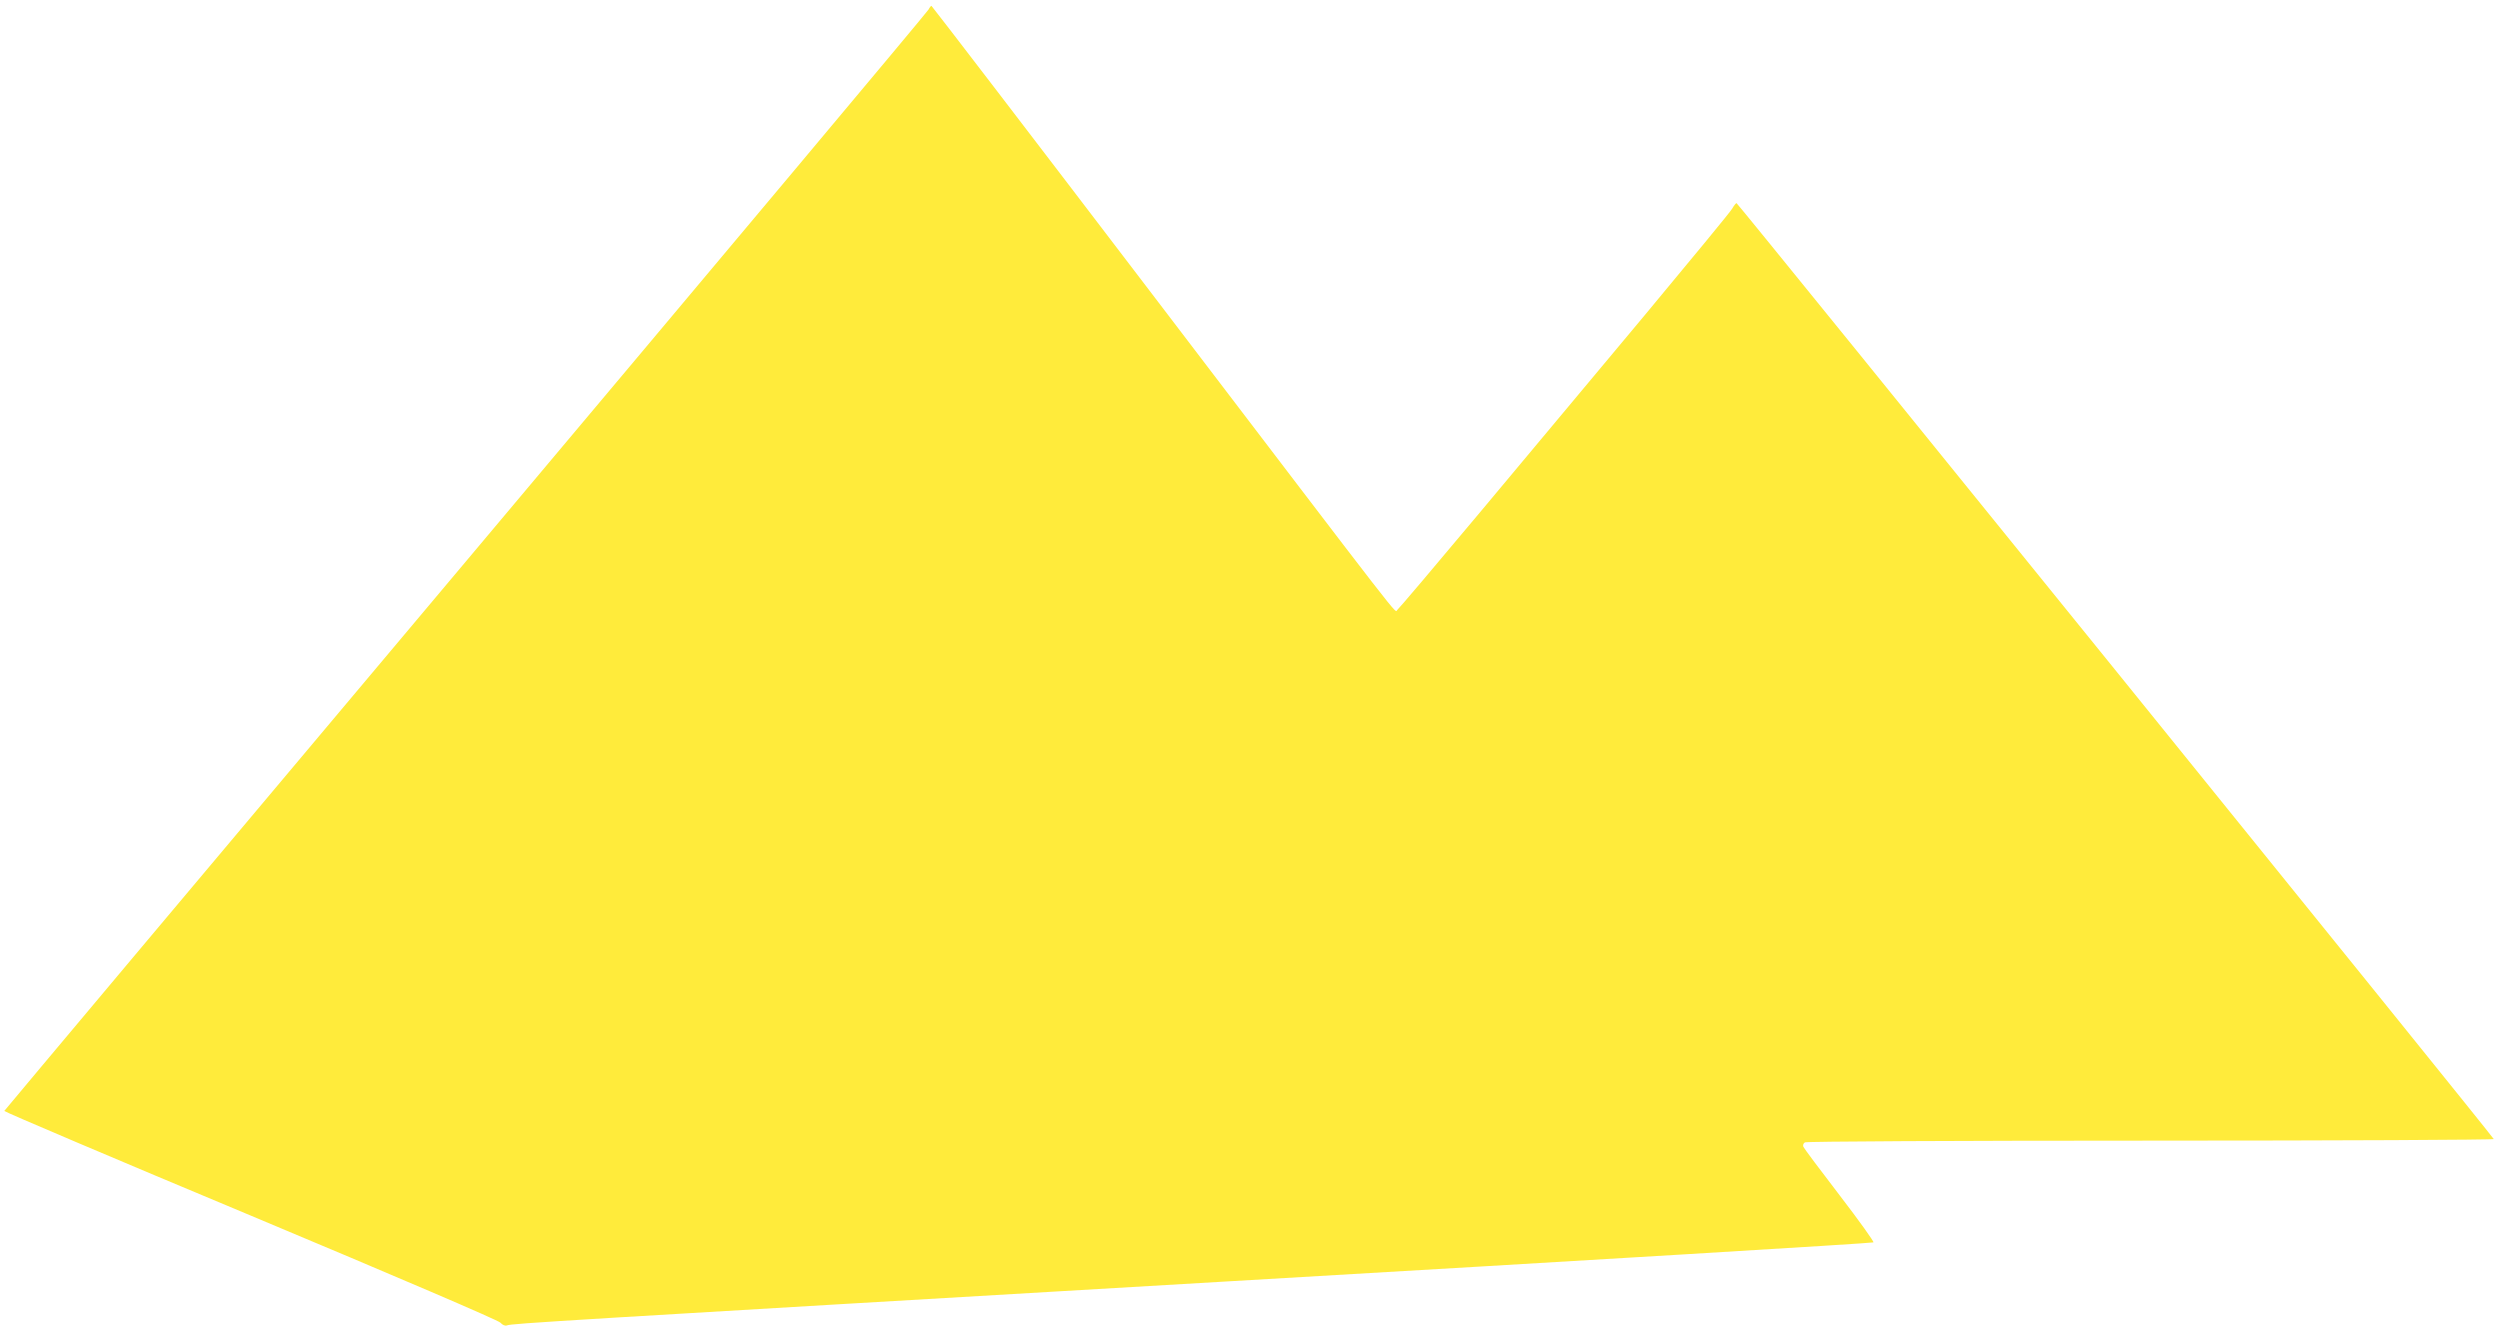 <?xml version="1.0" standalone="no"?>
<!DOCTYPE svg PUBLIC "-//W3C//DTD SVG 20010904//EN"
 "http://www.w3.org/TR/2001/REC-SVG-20010904/DTD/svg10.dtd">
<svg version="1.0" xmlns="http://www.w3.org/2000/svg"
 width="1280pt" height="679pt" viewBox="0 0 1280 679"
 preserveAspectRatio="xMidYMid meet">
<g transform="translate(0,679) scale(0.1,-0.1)"
fill="#ffeb3b" stroke="none">
<path d="M4754 6741 c-5 -11 -1071 -1282 -2369 -2826 -1298 -1543 -2361 -2809
-2363 -2813 -1 -4 566 -245 1260 -535 752 -315 1270 -537 1280 -549 11 -12 24
-18 34 -14 26 10 232 22 3719 227 1799 105 3273 194 3277 198 4 3 -74 112
-173 241 -99 129 -183 241 -186 249 -3 7 0 17 8 22 8 5 772 9 1772 9 967 0
1757 4 1755 8 -6 16 -3870 4792 -3877 4792 -3 0 -13 -12 -22 -28 -8 -15 -211
-261 -449 -547 -239 -286 -619 -740 -844 -1010 -225 -269 -415 -493 -422 -498
-17 -10 84 -139 -1254 1616 -619 812 -1128 1476 -1131 1477 -3 0 -10 -9 -15
-19z"/>
</g>
</svg>
